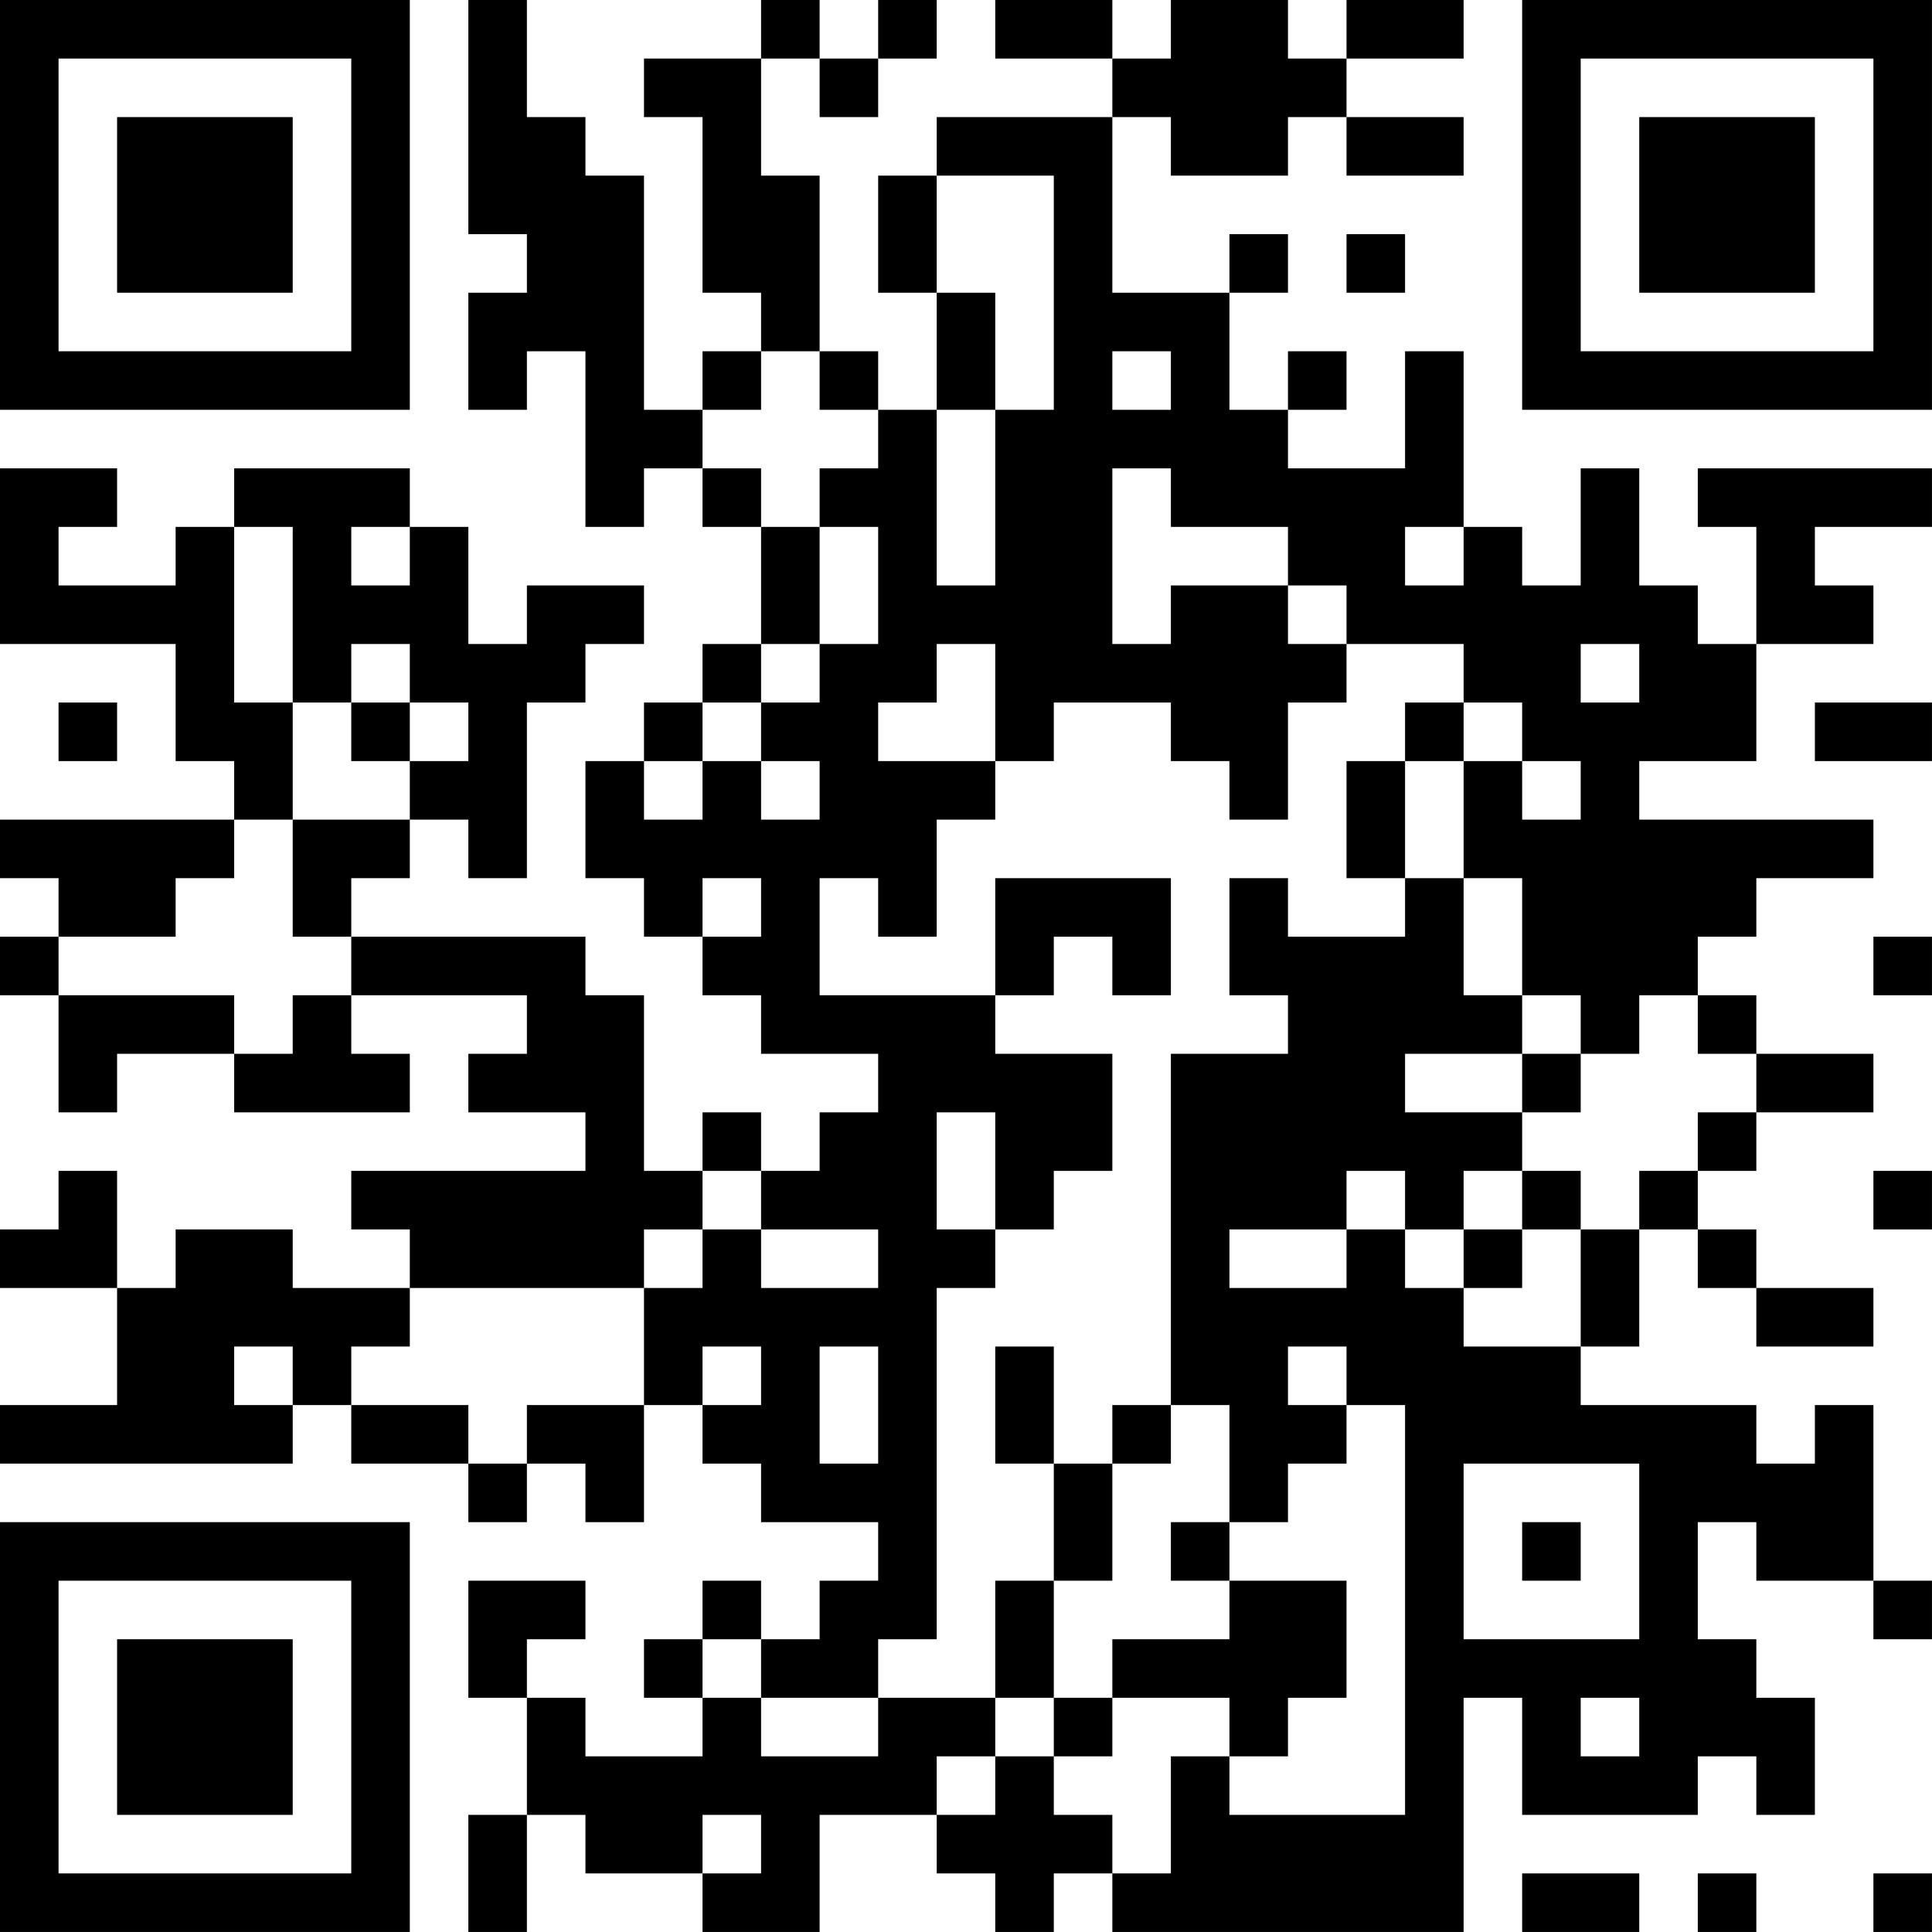 <?xml version="1.0" encoding="UTF-8"?>
<svg xmlns="http://www.w3.org/2000/svg" version="1.1" width="400" height="400" viewBox="0 0 400 400"><rect x="0" y="0" width="400" height="400" fill="#ffffff"/><g transform="scale(12.121)"><g transform="translate(0,0)"><path fill-rule="evenodd" d="M8 0L8 4L9 4L9 5L8 5L8 7L9 7L9 6L10 6L10 9L11 9L11 8L12 8L12 9L13 9L13 11L12 11L12 12L11 12L11 13L10 13L10 15L11 15L11 16L12 16L12 17L13 17L13 18L15 18L15 19L14 19L14 20L13 20L13 19L12 19L12 20L11 20L11 17L10 17L10 16L6 16L6 15L7 15L7 14L8 14L8 15L9 15L9 12L10 12L10 11L11 11L11 10L9 10L9 11L8 11L8 9L7 9L7 8L4 8L4 9L3 9L3 10L1 10L1 9L2 9L2 8L0 8L0 11L3 11L3 13L4 13L4 14L0 14L0 15L1 15L1 16L0 16L0 17L1 17L1 19L2 19L2 18L4 18L4 19L7 19L7 18L6 18L6 17L9 17L9 18L8 18L8 19L10 19L10 20L6 20L6 21L7 21L7 22L5 22L5 21L3 21L3 22L2 22L2 20L1 20L1 21L0 21L0 22L2 22L2 24L0 24L0 25L5 25L5 24L6 24L6 25L8 25L8 26L9 26L9 25L10 25L10 26L11 26L11 24L12 24L12 25L13 25L13 26L15 26L15 27L14 27L14 28L13 28L13 27L12 27L12 28L11 28L11 29L12 29L12 30L10 30L10 29L9 29L9 28L10 28L10 27L8 27L8 29L9 29L9 31L8 31L8 33L9 33L9 31L10 31L10 32L12 32L12 33L14 33L14 31L16 31L16 32L17 32L17 33L18 33L18 32L19 32L19 33L25 33L25 29L26 29L26 31L29 31L29 30L30 30L30 31L31 31L31 29L30 29L30 28L29 28L29 26L30 26L30 27L32 27L32 28L33 28L33 27L32 27L32 24L31 24L31 25L30 25L30 24L27 24L27 23L28 23L28 21L29 21L29 22L30 22L30 23L32 23L32 22L30 22L30 21L29 21L29 20L30 20L30 19L32 19L32 18L30 18L30 17L29 17L29 16L30 16L30 15L32 15L32 14L28 14L28 13L30 13L30 11L32 11L32 10L31 10L31 9L33 9L33 8L29 8L29 9L30 9L30 11L29 11L29 10L28 10L28 8L27 8L27 10L26 10L26 9L25 9L25 6L24 6L24 8L22 8L22 7L23 7L23 6L22 6L22 7L21 7L21 5L22 5L22 4L21 4L21 5L19 5L19 2L20 2L20 3L22 3L22 2L23 2L23 3L25 3L25 2L23 2L23 1L25 1L25 0L23 0L23 1L22 1L22 0L20 0L20 1L19 1L19 0L17 0L17 1L19 1L19 2L16 2L16 3L15 3L15 5L16 5L16 7L15 7L15 6L14 6L14 3L13 3L13 1L14 1L14 2L15 2L15 1L16 1L16 0L15 0L15 1L14 1L14 0L13 0L13 1L11 1L11 2L12 2L12 5L13 5L13 6L12 6L12 7L11 7L11 3L10 3L10 2L9 2L9 0ZM16 3L16 5L17 5L17 7L16 7L16 10L17 10L17 7L18 7L18 3ZM23 4L23 5L24 5L24 4ZM13 6L13 7L12 7L12 8L13 8L13 9L14 9L14 11L13 11L13 12L12 12L12 13L11 13L11 14L12 14L12 13L13 13L13 14L14 14L14 13L13 13L13 12L14 12L14 11L15 11L15 9L14 9L14 8L15 8L15 7L14 7L14 6ZM19 6L19 7L20 7L20 6ZM19 8L19 11L20 11L20 10L22 10L22 11L23 11L23 12L22 12L22 14L21 14L21 13L20 13L20 12L18 12L18 13L17 13L17 11L16 11L16 12L15 12L15 13L17 13L17 14L16 14L16 16L15 16L15 15L14 15L14 17L17 17L17 18L19 18L19 20L18 20L18 21L17 21L17 19L16 19L16 21L17 21L17 22L16 22L16 28L15 28L15 29L13 29L13 28L12 28L12 29L13 29L13 30L15 30L15 29L17 29L17 30L16 30L16 31L17 31L17 30L18 30L18 31L19 31L19 32L20 32L20 30L21 30L21 31L24 31L24 24L23 24L23 23L22 23L22 24L23 24L23 25L22 25L22 26L21 26L21 24L20 24L20 18L22 18L22 17L21 17L21 15L22 15L22 16L24 16L24 15L25 15L25 17L26 17L26 18L24 18L24 19L26 19L26 20L25 20L25 21L24 21L24 20L23 20L23 21L21 21L21 22L23 22L23 21L24 21L24 22L25 22L25 23L27 23L27 21L28 21L28 20L29 20L29 19L30 19L30 18L29 18L29 17L28 17L28 18L27 18L27 17L26 17L26 15L25 15L25 13L26 13L26 14L27 14L27 13L26 13L26 12L25 12L25 11L23 11L23 10L22 10L22 9L20 9L20 8ZM4 9L4 12L5 12L5 14L4 14L4 15L3 15L3 16L1 16L1 17L4 17L4 18L5 18L5 17L6 17L6 16L5 16L5 14L7 14L7 13L8 13L8 12L7 12L7 11L6 11L6 12L5 12L5 9ZM6 9L6 10L7 10L7 9ZM24 9L24 10L25 10L25 9ZM27 11L27 12L28 12L28 11ZM1 12L1 13L2 13L2 12ZM6 12L6 13L7 13L7 12ZM24 12L24 13L23 13L23 15L24 15L24 13L25 13L25 12ZM31 12L31 13L33 13L33 12ZM12 15L12 16L13 16L13 15ZM17 15L17 17L18 17L18 16L19 16L19 17L20 17L20 15ZM32 16L32 17L33 17L33 16ZM26 18L26 19L27 19L27 18ZM12 20L12 21L11 21L11 22L7 22L7 23L6 23L6 24L8 24L8 25L9 25L9 24L11 24L11 22L12 22L12 21L13 21L13 22L15 22L15 21L13 21L13 20ZM26 20L26 21L25 21L25 22L26 22L26 21L27 21L27 20ZM32 20L32 21L33 21L33 20ZM4 23L4 24L5 24L5 23ZM12 23L12 24L13 24L13 23ZM14 23L14 25L15 25L15 23ZM17 23L17 25L18 25L18 27L17 27L17 29L18 29L18 30L19 30L19 29L21 29L21 30L22 30L22 29L23 29L23 27L21 27L21 26L20 26L20 27L21 27L21 28L19 28L19 29L18 29L18 27L19 27L19 25L20 25L20 24L19 24L19 25L18 25L18 23ZM25 25L25 28L28 28L28 25ZM26 26L26 27L27 27L27 26ZM27 29L27 30L28 30L28 29ZM12 31L12 32L13 32L13 31ZM26 32L26 33L28 33L28 32ZM29 32L29 33L30 33L30 32ZM32 32L32 33L33 33L33 32ZM0 0L0 7L7 7L7 0ZM1 1L1 6L6 6L6 1ZM2 2L2 5L5 5L5 2ZM26 0L26 7L33 7L33 0ZM27 1L27 6L32 6L32 1ZM28 2L28 5L31 5L31 2ZM0 26L0 33L7 33L7 26ZM1 27L1 32L6 32L6 27ZM2 28L2 31L5 31L5 28Z" fill="#000000"/></g></g></svg>
